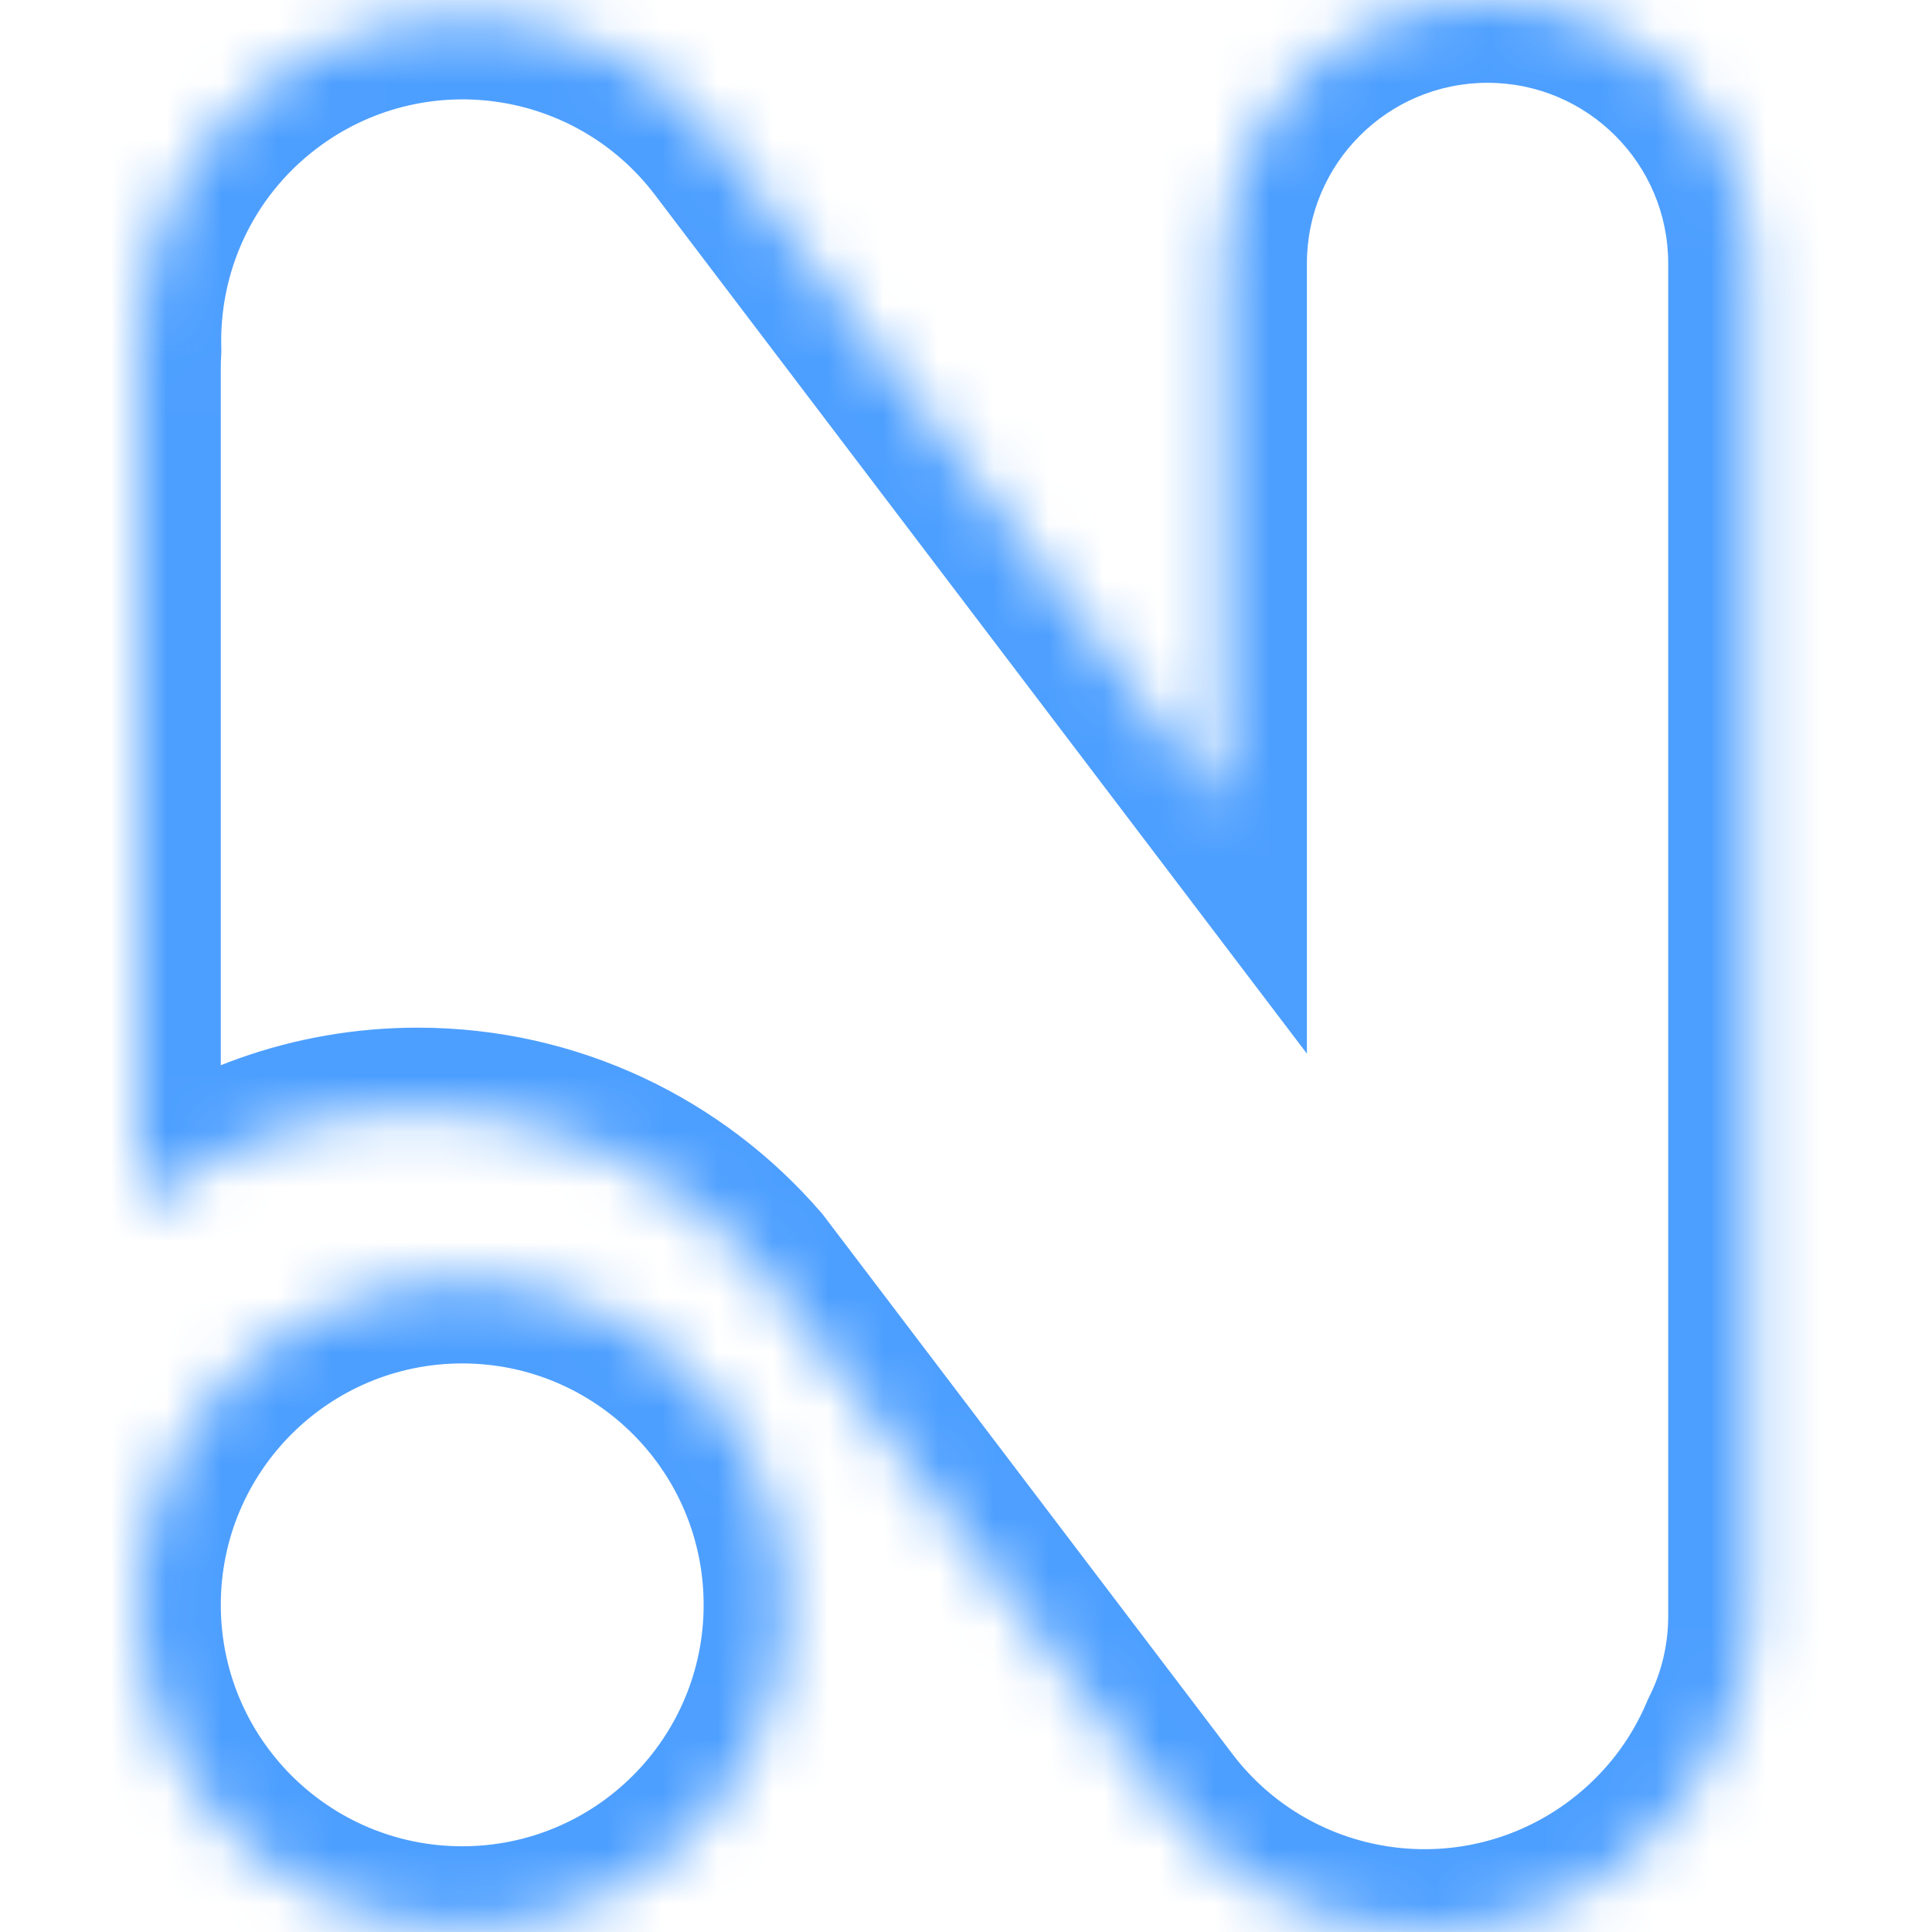 <svg
  width="30"
  height="30"
  viewBox="0 0 30 35"
  fill="none"
  xmlns="http://www.w3.org/2000/svg"
>
  <mask id="path-1-inside-1_666_1304" fill="white">
    <path
      fillRule="evenodd"
      clipRule="evenodd"
      d="M19.676 14.632V4.772C19.676 2.137 21.813 2.67029e-05 24.448 2.67029e-05C27.084 2.67029e-05 29.221 2.137 29.221 4.772V29.276C29.221 30.043 29.04 30.766 28.719 31.408C28.333 32.326 27.708 33.158 26.858 33.804C24.274 35.766 20.59 35.261 18.628 32.678L11.24 22.947C9.745 21.214 7.534 20.117 5.066 20.117C3.151 20.117 1.391 20.777 4.57764e-05 21.882V6.681C4.57764e-05 6.571 0.003 6.461 0.009 6.353C-0.045 4.52 0.757 2.689 2.329 1.496C4.912 -0.466 8.597 0.039 10.558 2.622L19.676 14.632ZM5.874 34.947C9.117 34.947 11.747 32.318 11.747 29.074C11.747 25.83 9.117 23.2 5.874 23.2C2.63 23.2 4.57764e-05 25.83 4.57764e-05 29.074C4.57764e-05 32.318 2.63 34.947 5.874 34.947Z"
    />
  </mask>
  <path
    fillRule="evenodd"
    clipRule="evenodd"
    d="M19.676 14.632V4.772C19.676 2.137 21.813 2.67029e-05 24.448 2.67029e-05C27.084 2.67029e-05 29.221 2.137 29.221 4.772V29.276C29.221 30.043 29.04 30.766 28.719 31.408C28.333 32.326 27.708 33.158 26.858 33.804C24.274 35.766 20.59 35.261 18.628 32.678L11.24 22.947C9.745 21.214 7.534 20.117 5.066 20.117C3.151 20.117 1.391 20.777 4.57764e-05 21.882V6.681C4.57764e-05 6.571 0.003 6.461 0.009 6.353C-0.045 4.52 0.757 2.689 2.329 1.496C4.912 -0.466 8.597 0.039 10.558 2.622L19.676 14.632ZM5.874 34.947C9.117 34.947 11.747 32.318 11.747 29.074C11.747 25.83 9.117 23.2 5.874 23.2C2.63 23.2 4.57764e-05 25.83 4.57764e-05 29.074C4.57764e-05 32.318 2.63 34.947 5.874 34.947Z"
    fill="transparent"
  />
  <path
    d="M19.676 14.632L18.482 15.539L21.176 19.088V14.632H19.676ZM28.719 31.408L27.378 30.737L27.356 30.781L27.337 30.826L28.719 31.408ZM26.858 33.804L27.765 34.999V34.999L26.858 33.804ZM18.628 32.678L17.433 33.585V33.585L18.628 32.678ZM11.24 22.947L12.435 22.04L12.406 22.002L12.376 21.967L11.24 22.947ZM4.57764e-05 21.882H-1.5V24.99L0.933 23.056L4.57764e-05 21.882ZM0.009 6.353L1.507 6.436L1.51 6.372L1.509 6.308L0.009 6.353ZM2.329 1.496L3.236 2.691L2.329 1.496ZM10.558 2.622L9.364 3.529V3.529L10.558 2.622ZM18.176 4.772V14.632H21.176V4.772H18.176ZM24.448 -1.5C20.984 -1.5 18.176 1.308 18.176 4.772H21.176C21.176 2.965 22.641 1.5 24.448 1.5V-1.5ZM30.721 4.772C30.721 1.308 27.912 -1.5 24.448 -1.5V1.5C26.256 1.5 27.721 2.965 27.721 4.772H30.721ZM30.721 29.276V4.772H27.721V29.276H30.721ZM30.061 32.078C30.484 31.233 30.721 30.28 30.721 29.276H27.721C27.721 29.804 27.597 30.299 27.378 30.737L30.061 32.078ZM27.765 34.999C28.83 34.19 29.617 33.144 30.102 31.989L27.337 30.826C27.05 31.509 26.586 32.127 25.951 32.609L27.765 34.999ZM17.433 33.585C19.896 36.828 24.521 37.461 27.765 34.999L25.951 32.609C24.027 34.07 21.283 33.695 19.823 31.771L17.433 33.585ZM10.045 23.854L17.433 33.585L19.823 31.771L12.435 22.04L10.045 23.854ZM5.066 21.617C7.079 21.617 8.882 22.509 10.104 23.926L12.376 21.967C10.609 19.918 7.988 18.617 5.066 18.617V21.617ZM0.933 23.056C2.068 22.154 3.502 21.617 5.066 21.617V18.617C2.8 18.617 0.714 19.399 -0.933 20.708L0.933 23.056ZM-1.5 6.681V21.882H1.5V6.681H-1.5ZM-1.488 6.269C-1.496 6.406 -1.5 6.543 -1.5 6.681H1.5C1.5 6.599 1.502 6.517 1.507 6.436L-1.488 6.269ZM1.422 0.301C-0.552 1.8 -1.558 4.101 -1.49 6.397L1.509 6.308C1.468 4.939 2.067 3.578 3.236 2.691L1.422 0.301ZM11.753 1.715C9.291 -1.528 4.665 -2.161 1.422 0.301L3.236 2.691C5.16 1.23 7.903 1.606 9.364 3.529L11.753 1.715ZM20.871 13.725L11.753 1.715L9.364 3.529L18.482 15.539L20.871 13.725ZM10.247 29.074C10.247 31.489 8.289 33.447 5.874 33.447V36.447C9.946 36.447 13.247 33.146 13.247 29.074H10.247ZM5.874 24.7C8.289 24.7 10.247 26.658 10.247 29.074H13.247C13.247 25.002 9.946 21.7 5.874 21.7V24.7ZM1.5 29.074C1.5 26.658 3.458 24.7 5.874 24.7V21.7C1.801 21.7 -1.5 25.002 -1.5 29.074H1.5ZM5.874 33.447C3.458 33.447 1.5 31.489 1.5 29.074H-1.5C-1.5 33.146 1.801 36.447 5.874 36.447V33.447Z"
    fill="#4D9FFF"
    mask="url(#path-1-inside-1_666_1304)"
  />
</svg>